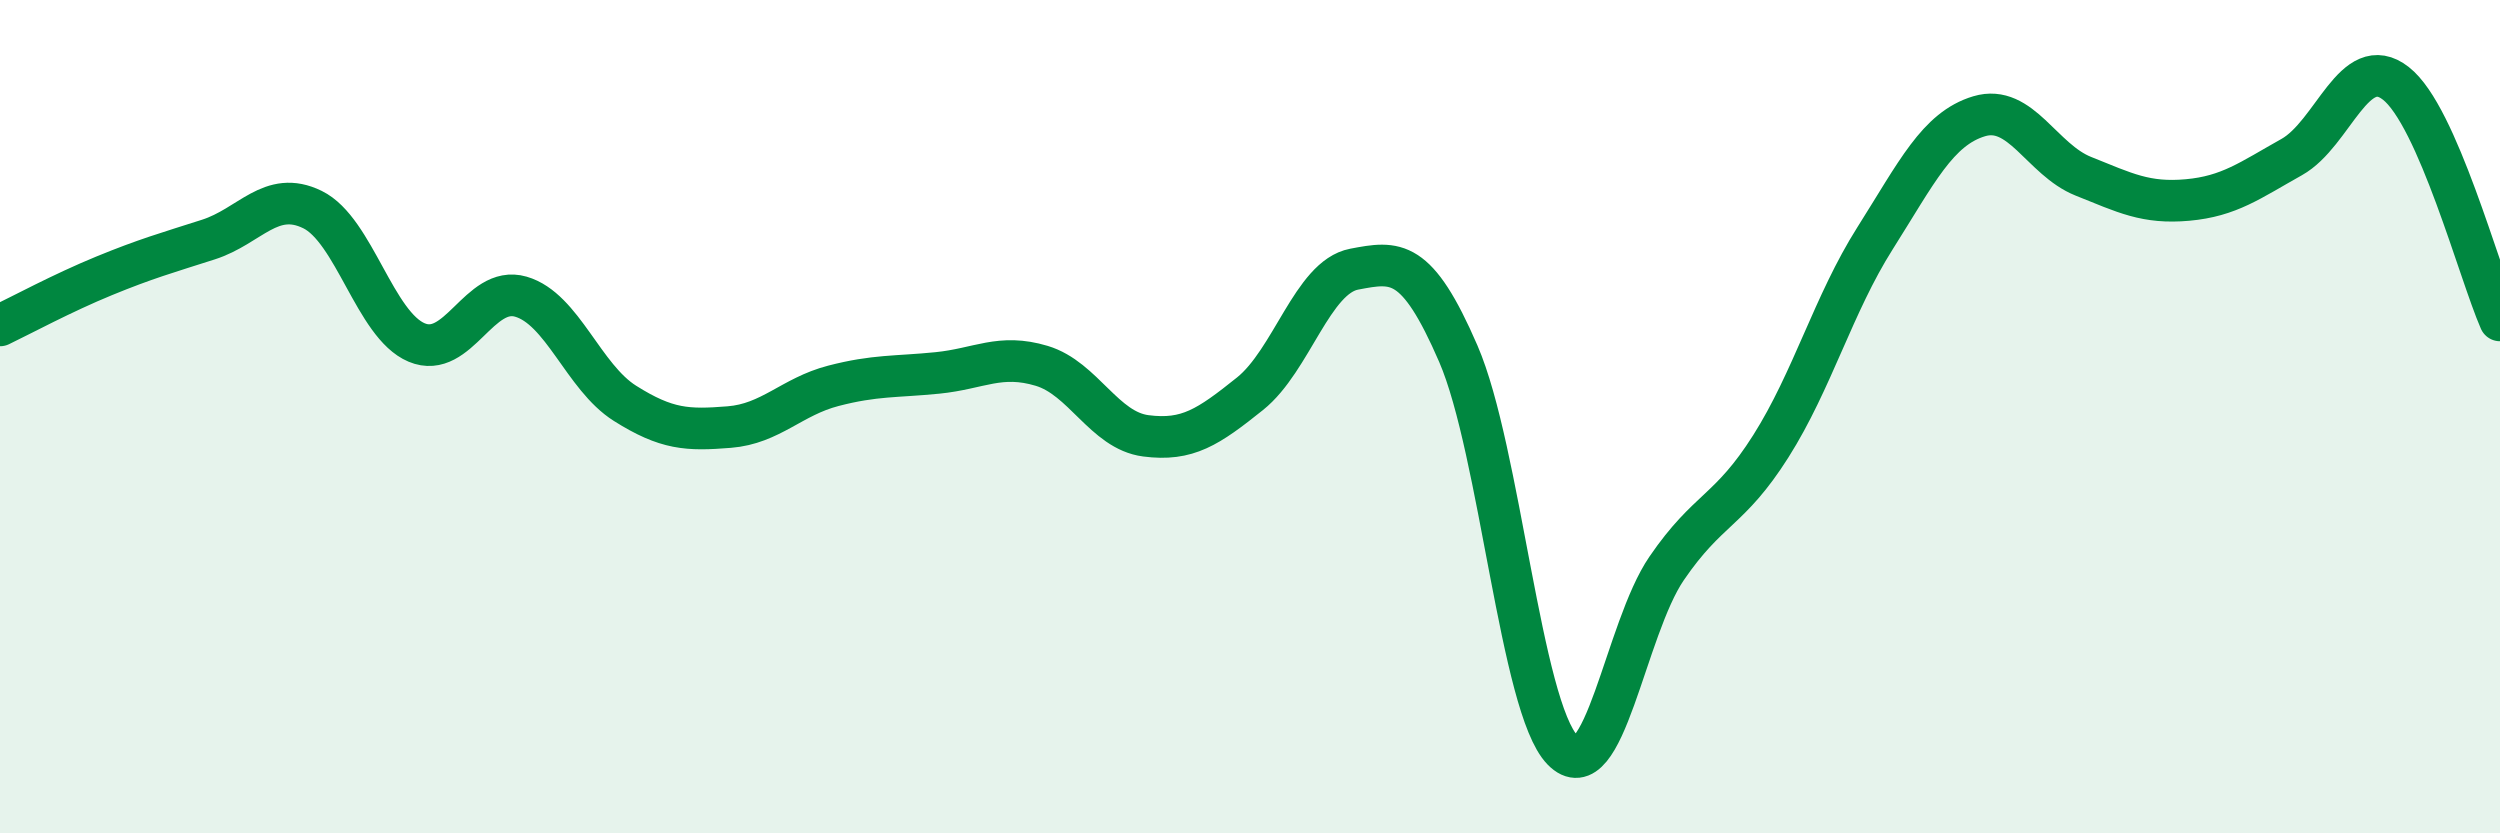 
    <svg width="60" height="20" viewBox="0 0 60 20" xmlns="http://www.w3.org/2000/svg">
      <path
        d="M 0,7.81 C 0.5,7.57 1.5,7.03 2.5,6.62 C 3.5,6.21 4,6.07 5,5.75 C 6,5.43 6.5,4.54 7.5,5.03 C 8.5,5.52 9,7.8 10,8.22 C 11,8.64 11.5,6.83 12.5,7.12 C 13.5,7.41 14,9.05 15,9.68 C 16,10.31 16.5,10.33 17.5,10.25 C 18.5,10.17 19,9.52 20,9.26 C 21,9 21.5,9.05 22.5,8.95 C 23.5,8.85 24,8.48 25,8.78 C 26,9.08 26.5,10.33 27.5,10.46 C 28.5,10.59 29,10.25 30,9.45 C 31,8.65 31.5,6.65 32.5,6.46 C 33.5,6.27 34,6.18 35,8.49 C 36,10.8 36.5,16.97 37.5,18 C 38.5,19.03 39,15.1 40,13.64 C 41,12.18 41.5,12.29 42.5,10.71 C 43.5,9.13 44,7.3 45,5.72 C 46,4.14 46.5,3.09 47.5,2.79 C 48.5,2.49 49,3.83 50,4.23 C 51,4.63 51.5,4.89 52.5,4.8 C 53.5,4.71 54,4.33 55,3.77 C 56,3.21 56.5,1.22 57.5,2 C 58.5,2.78 59.5,6.55 60,7.69L60 20L0 20Z"
        fill="#008740"
        opacity="0.1"
        stroke-linecap="round"
        stroke-linejoin="round"
      />
      <path
        d="M 0,7.81 C 0.5,7.57 1.5,7.03 2.5,6.62 C 3.5,6.21 4,6.07 5,5.75 C 6,5.43 6.5,4.54 7.5,5.03 C 8.5,5.52 9,7.8 10,8.22 C 11,8.64 11.5,6.83 12.5,7.12 C 13.5,7.41 14,9.05 15,9.68 C 16,10.31 16.5,10.33 17.5,10.25 C 18.5,10.17 19,9.52 20,9.26 C 21,9 21.5,9.05 22.5,8.95 C 23.5,8.85 24,8.48 25,8.78 C 26,9.08 26.5,10.33 27.5,10.46 C 28.5,10.59 29,10.25 30,9.45 C 31,8.65 31.5,6.65 32.5,6.46 C 33.5,6.27 34,6.18 35,8.49 C 36,10.8 36.5,16.97 37.5,18 C 38.5,19.03 39,15.1 40,13.64 C 41,12.18 41.5,12.29 42.5,10.71 C 43.5,9.13 44,7.3 45,5.72 C 46,4.14 46.5,3.09 47.5,2.79 C 48.5,2.49 49,3.83 50,4.23 C 51,4.63 51.5,4.89 52.5,4.8 C 53.5,4.71 54,4.33 55,3.77 C 56,3.21 56.5,1.22 57.5,2 C 58.5,2.78 59.5,6.55 60,7.69"
        stroke="#008740"
        stroke-width="1"
        fill="none"
        stroke-linecap="round"
        stroke-linejoin="round"
      />
    </svg>
  